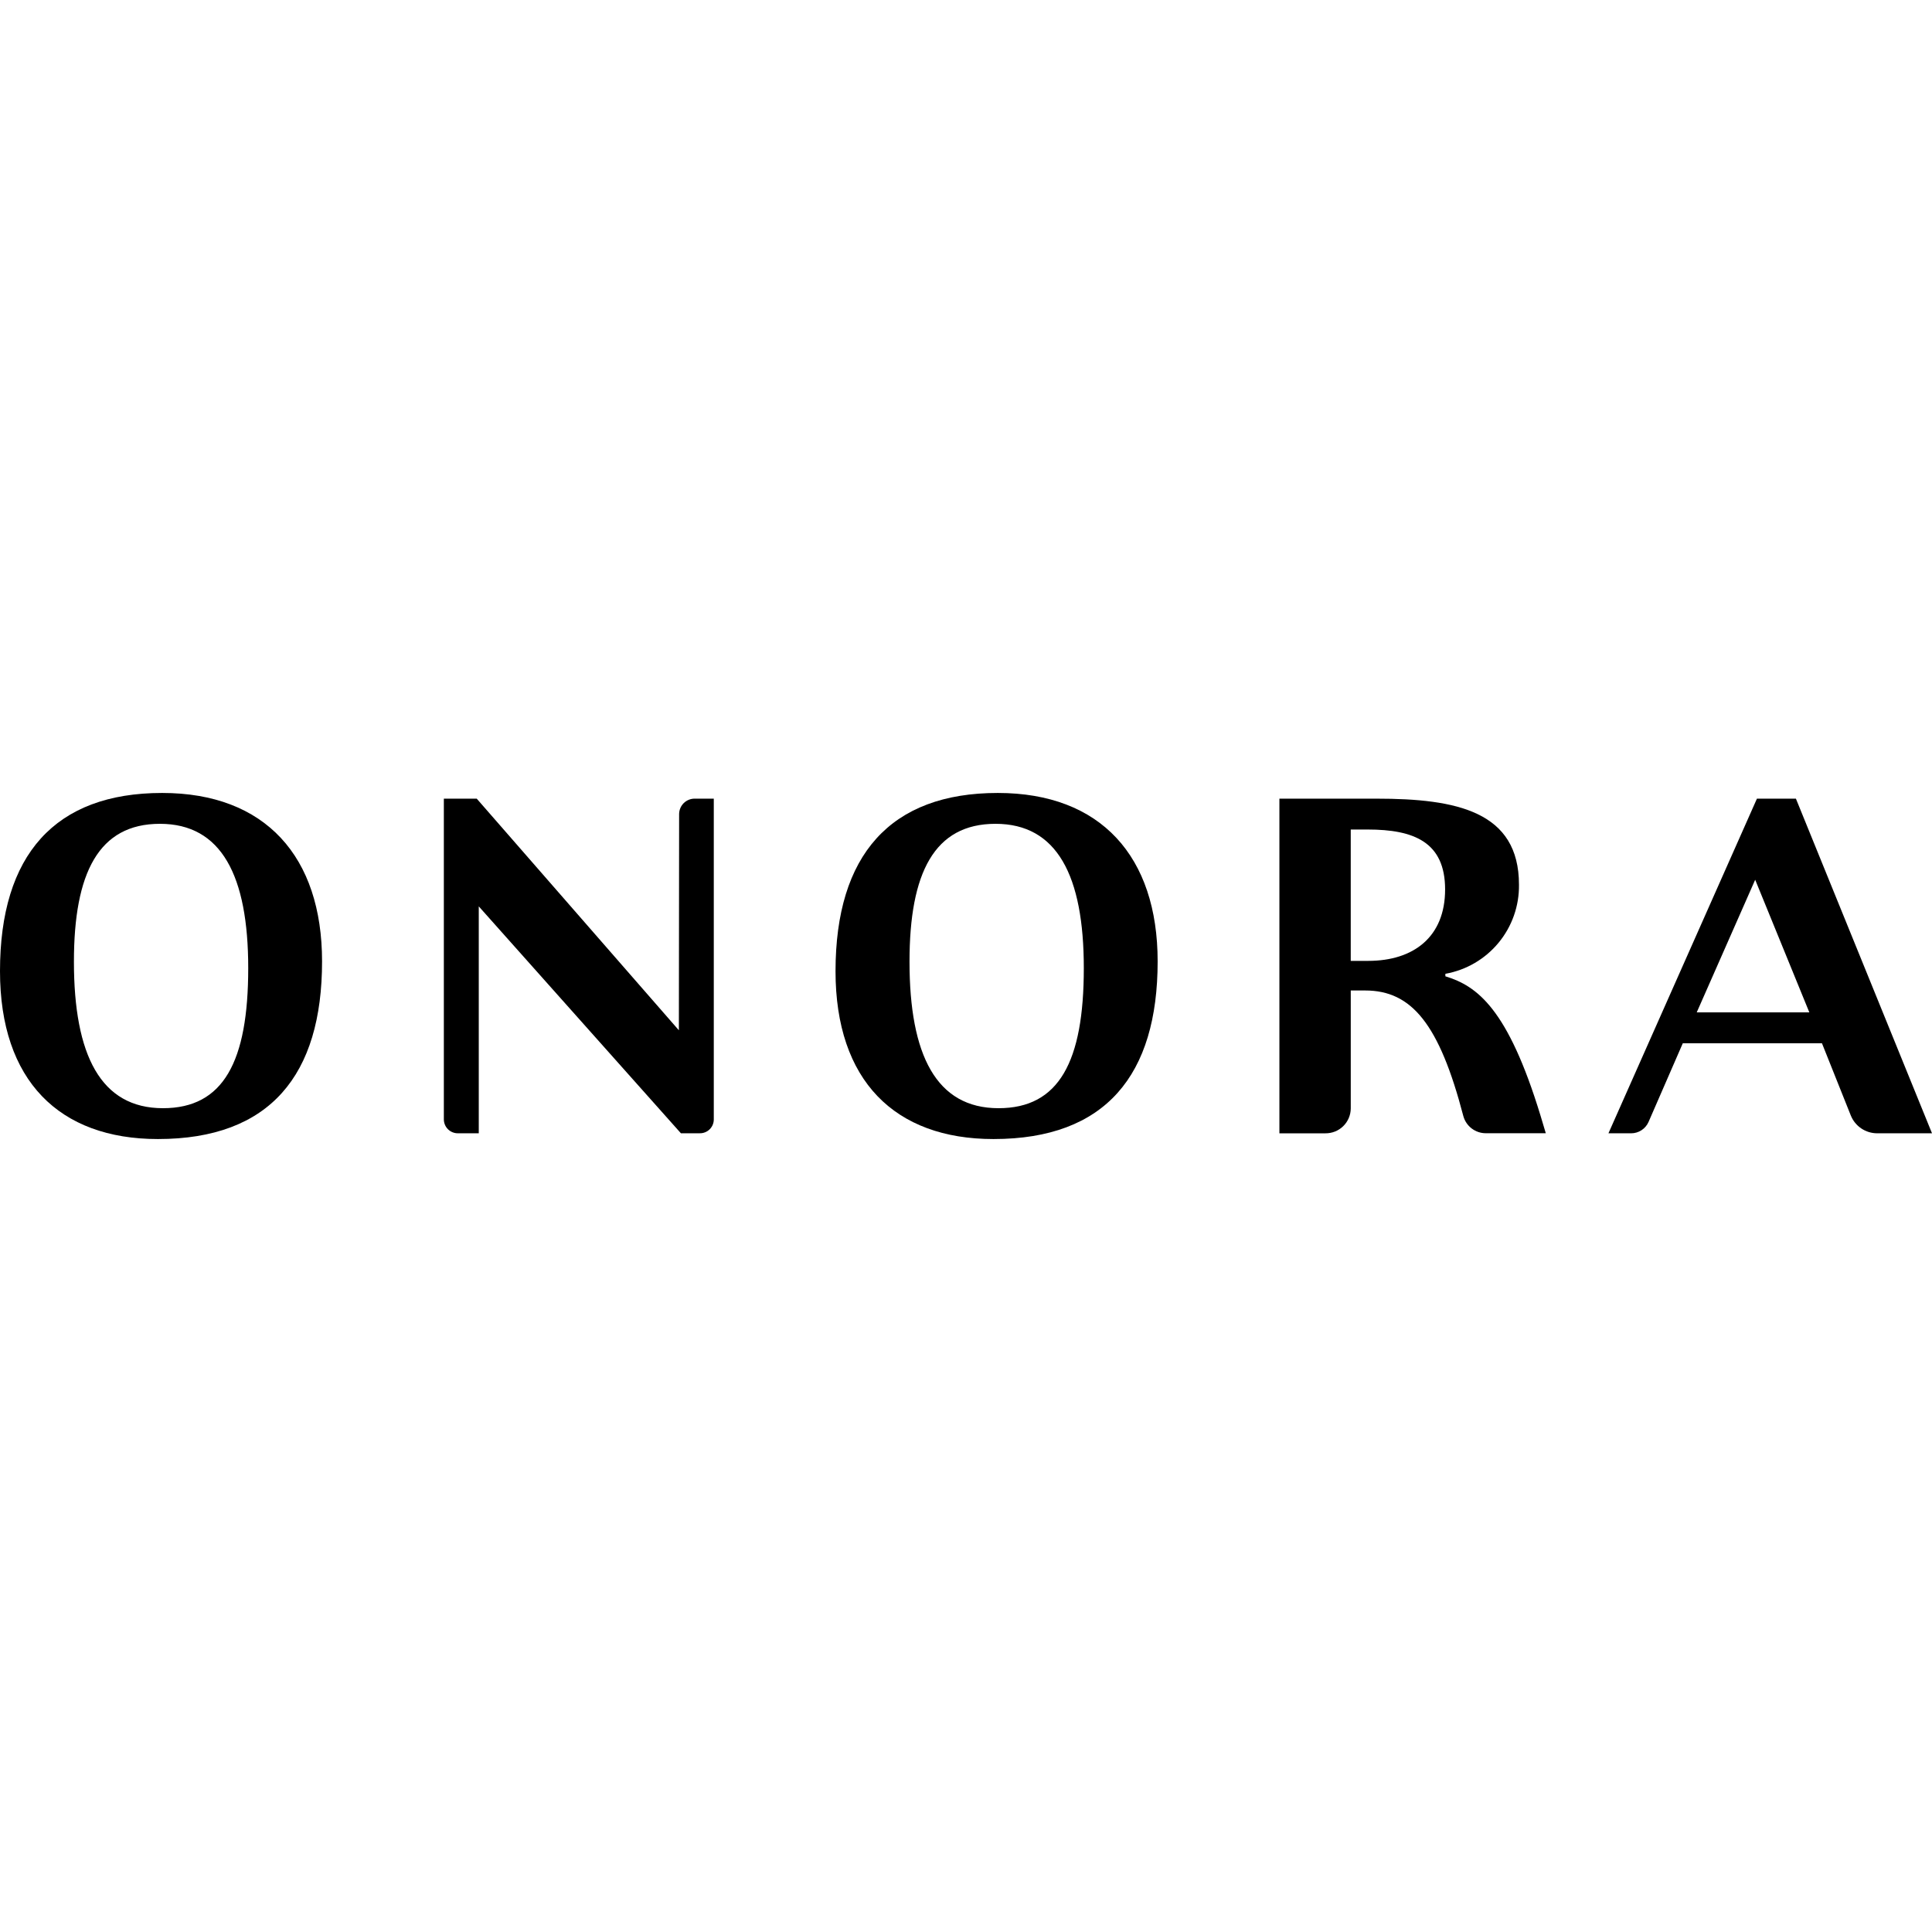 <?xml version="1.0" encoding="UTF-8"?><svg id="Calque_1" xmlns="http://www.w3.org/2000/svg" width="200mm" height="200mm" viewBox="0 0 566.929 566.929"><g id="ONORA_-_Logo_Full_Black_-_WebsiteBWE"><path d="M47.589,232.686c-31.483,0-47.589,18.183-47.589,52.279,0,32.12,17.373,49.278,46.341,49.278,32.869,0,48.165-18.762,48.165-52.129,0-30.736-16.632-49.427-46.917-49.427ZM47.822,325.191c-18.259,0-26.13-15.552-26.13-43.004,0-26.066,7.269-40.446,25.24-40.446,18.043,0,25.907,15.185,25.907,42.343,0,27.452-7.272,41.107-25.017,41.107Z"/><path d="M202.121,234.691c-.552.223-1.056.553-1.481.971-.425.421-.764.918-.997,1.468-.233.548-.354,1.138-.36,1.734l-.073,63.466-59.318-67.972h-9.649v94.145c.006.536.116,1.067.326,1.561.209.494.514.943.898,1.319.383.376.836.672,1.333.872.498.203,1.031.305,1.567.299h6.123v-66.583l59.316,66.577h5.561c.532.006,1.06-.093,1.553-.294.493-.198.943-.491,1.321-.867.38-.373.682-.816.891-1.304.208-.488.316-1.016.322-1.547v-94.179h-5.59c-.596-.003-1.189.11-1.742.333Z"/><path d="M292.785,232.686c-31.483,0-47.589,18.183-47.608,52.279,0,32.128,17.387,49.278,46.341,49.278h.018c32.869,0,48.165-18.762,48.165-52.129,0-30.736-16.632-49.427-46.917-49.427ZM293.018,325.191c-18.259,0-26.13-15.552-26.13-43.004,0-26.066,7.269-40.446,25.239-40.446,18.045,0,25.908,15.185,25.908,42.343,0,27.452-7.273,41.107-25.017,41.107Z"/><path d="M424.13,286.487v-.731c6.114-1.09,11.643-4.314,15.6-9.103,3.957-4.786,6.083-10.822,6.001-17.034,0-21.537-18.331-25.261-41.793-25.261h-28.508v98.202h13.522c.967.008,1.926-.175,2.821-.536s1.711-.898,2.4-1.575,1.237-1.485,1.612-2.375c.377-.889.575-1.844.582-2.809v-34.616h4.232c13.658,0,21.748,9.854,28.805,36.855.395,1.451,1.259,2.733,2.458,3.642,1.199.912,2.664,1.4,4.169,1.392h17.569l-1.554-5.184c-9.579-31.38-18.561-38.018-27.914-40.867ZM401.489,281.961h-5.126v-38.546h4.976c13.512,0,22.715,3.645,22.715,17.59,0,13.948-9.275,20.956-22.565,20.956Z"/><path d="M526.993,234.358h-11.436l-43.571,98.197h6.642l.01.003c1.083,0,2.142-.313,3.048-.903.908-.59,1.623-1.431,2.061-2.42l10.056-23.099h40.834l8.47,21.207c.625,1.547,1.7,2.869,3.085,3.798s3.015,1.42,4.683,1.415h16.056l-39.936-98.197ZM497.892,297.072l17.151-38.916,15.89,38.918-33.041-.003Z"/></g></svg>